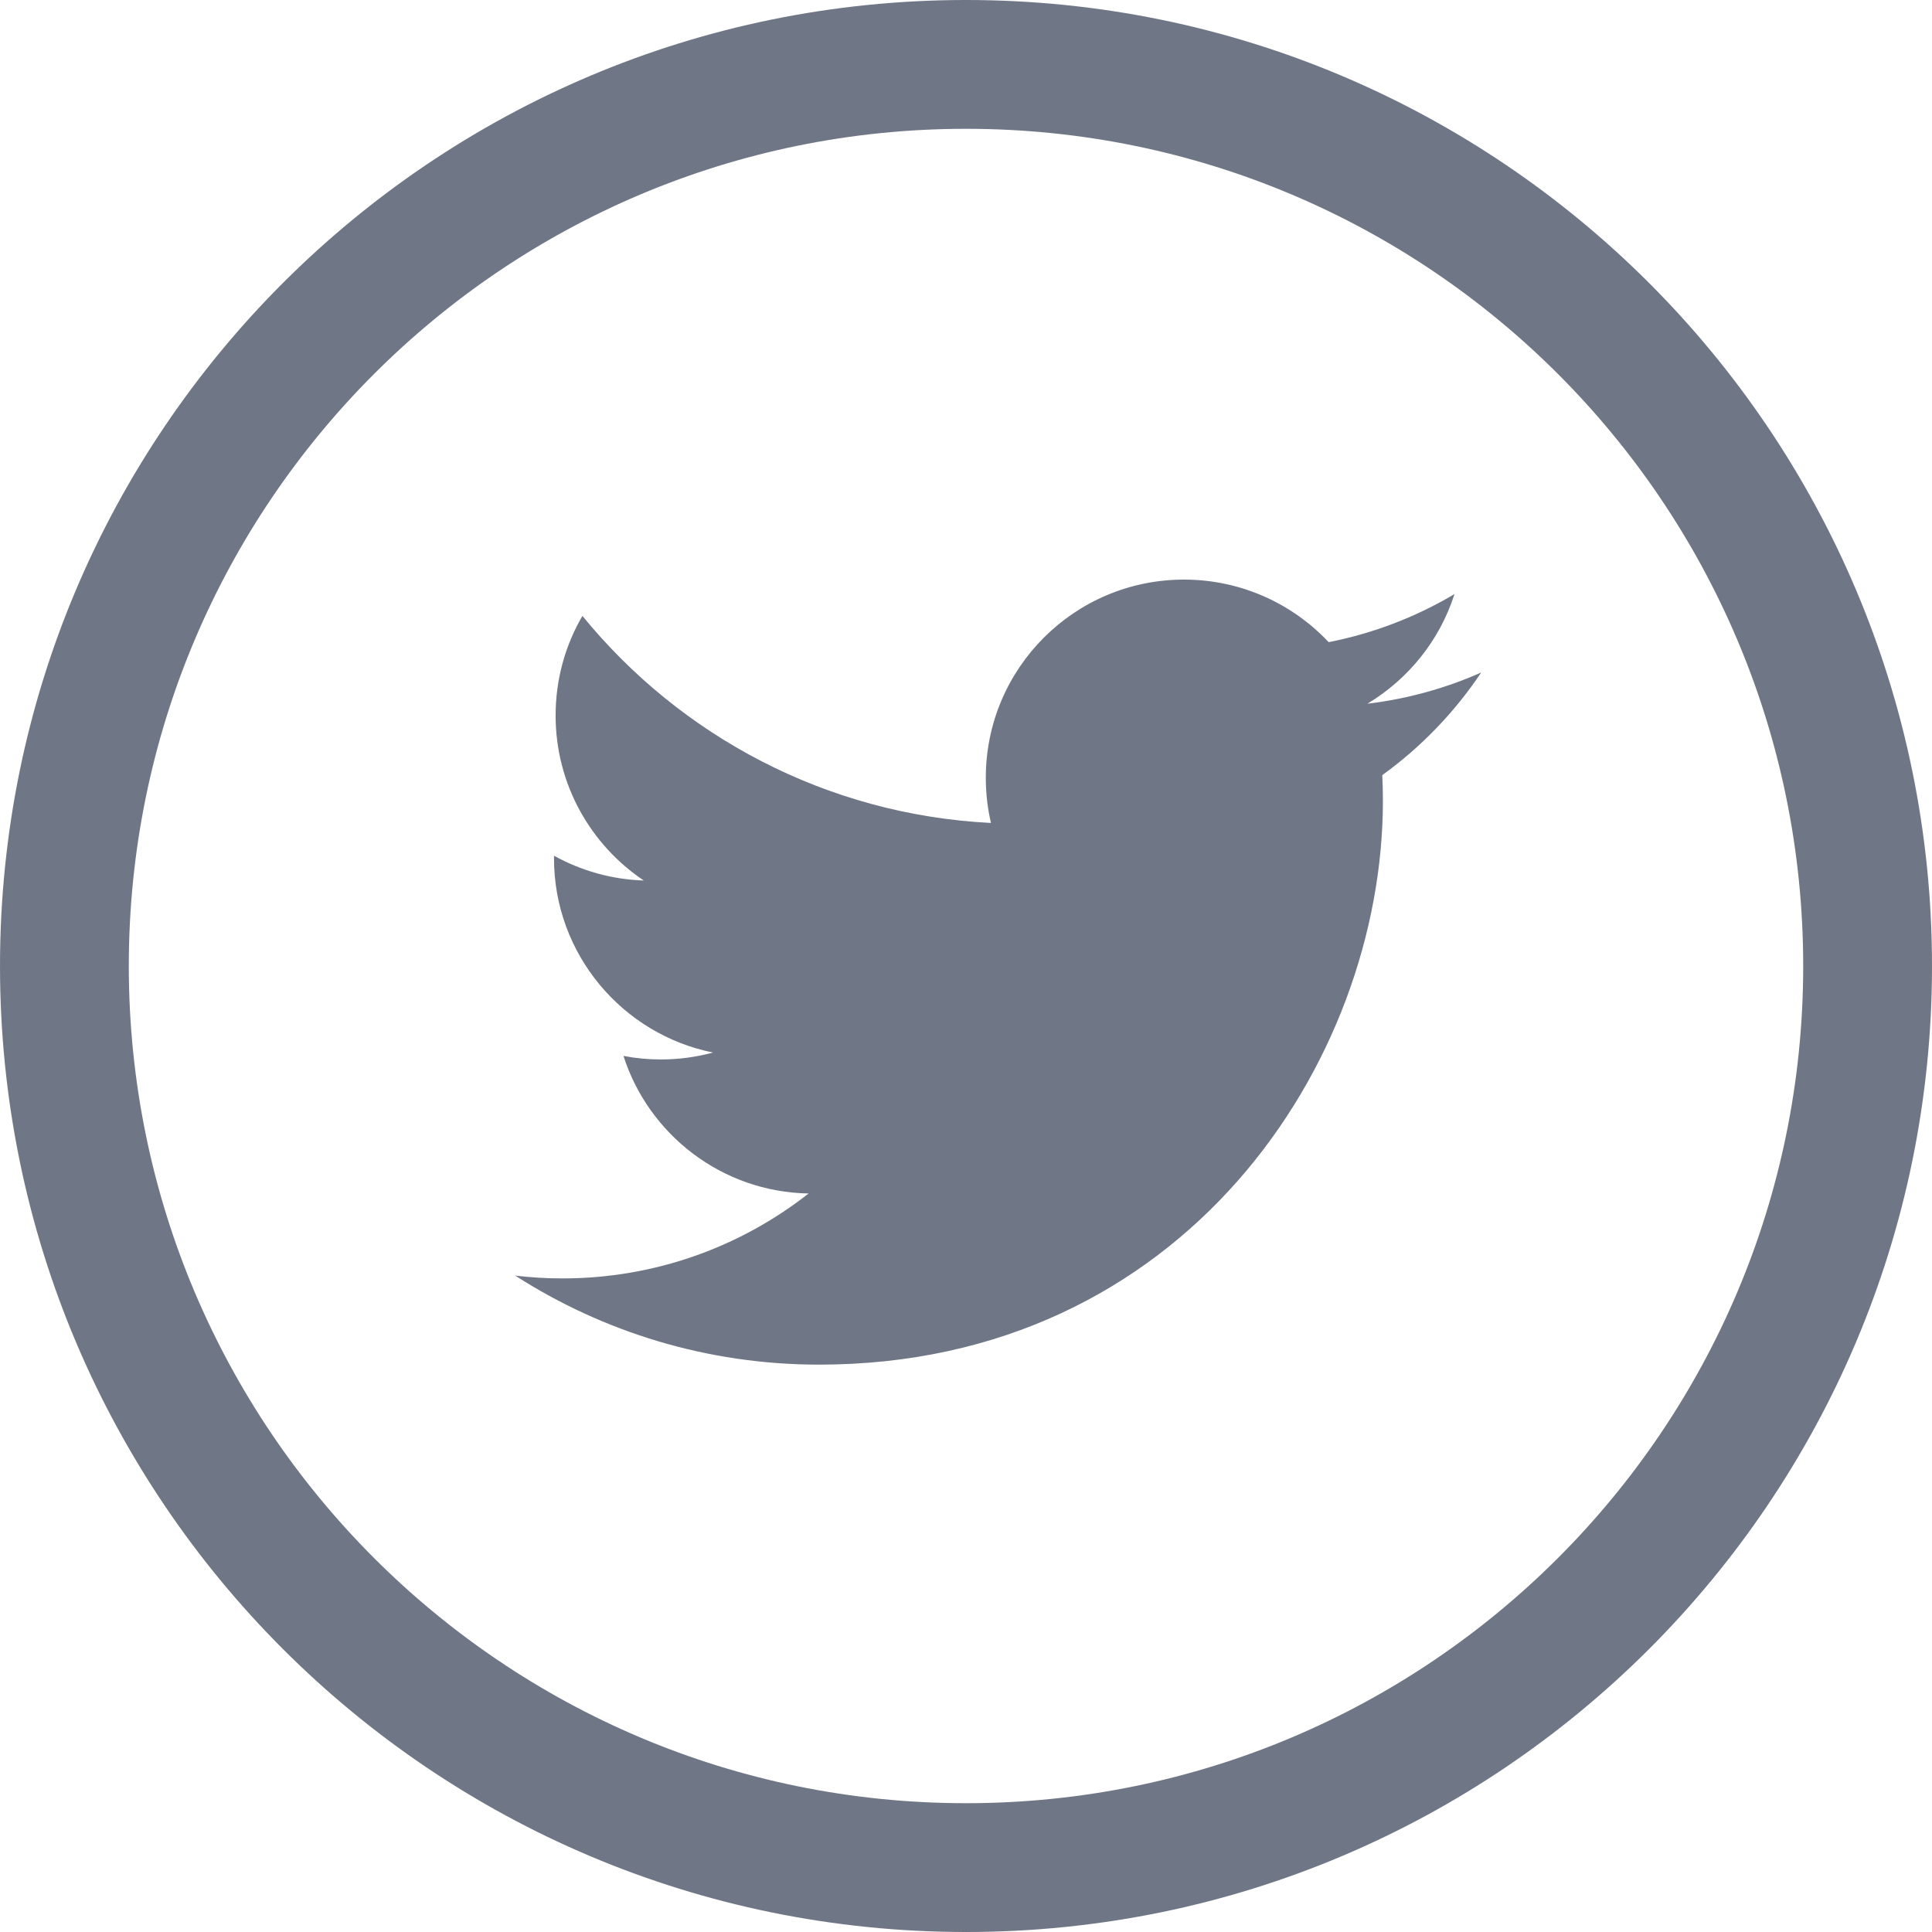 <?xml version="1.0" encoding="UTF-8"?>
<svg width="24px" height="24px" viewBox="0 0 24 24" version="1.1" xmlns="http://www.w3.org/2000/svg" xmlns:xlink="http://www.w3.org/1999/xlink">
    <title>bit/icon/system/social/twitter</title>
    <g id="Symbols" stroke="none" stroke-width="1" fill="none" fill-rule="evenodd">
        <g id="sub-component/social-icons/default/-small" transform="translate(-36, 0)" fill="#6F7685">
            <g id="bit/icon/system/social/twitter" transform="translate(36, 0)">
                <path d="M12,0 C18.627,0 24,5.373 24,12 C24,18.627 18.627,24 12,24 C5.373,24 0,18.627 0,12 C0,5.373 5.373,0 12,0 Z M12,1.6 C6.256,1.6 1.6,6.256 1.6,12 C1.6,17.744 6.256,22.4 12,22.4 C17.744,22.4 22.4,17.744 22.4,12 C22.4,6.256 17.744,1.6 12,1.6 Z M14.708,7.2 C15.416,7.2 16.056,7.499 16.505,7.977 C17.066,7.867 17.593,7.662 18.068,7.38 C17.885,7.955 17.494,8.437 16.986,8.742 C17.484,8.682 17.958,8.55 18.4,8.354 C18.07,8.848 17.652,9.282 17.171,9.629 C17.176,9.734 17.179,9.841 17.179,9.947 C17.179,13.201 14.702,16.952 10.174,16.952 C8.784,16.952 7.489,16.545 6.4,15.846 C6.593,15.869 6.789,15.881 6.987,15.881 C8.141,15.881 9.202,15.487 10.045,14.826 C8.968,14.807 8.058,14.095 7.745,13.117 C7.895,13.146 8.05,13.161 8.208,13.161 C8.433,13.161 8.65,13.131 8.857,13.075 C7.731,12.848 6.882,11.853 6.882,10.661 C6.882,10.65 6.882,10.64 6.882,10.63 C7.214,10.814 7.594,10.925 7.997,10.938 C7.337,10.496 6.902,9.742 6.902,8.888 C6.902,8.437 7.023,8.014 7.235,7.651 C8.45,9.14 10.264,10.12 12.31,10.223 C12.268,10.043 12.246,9.855 12.246,9.662 C12.246,8.302 13.348,7.2 14.708,7.2 Z" id="Twitter"></path>
            </g>
        </g>
    </g>
</svg>